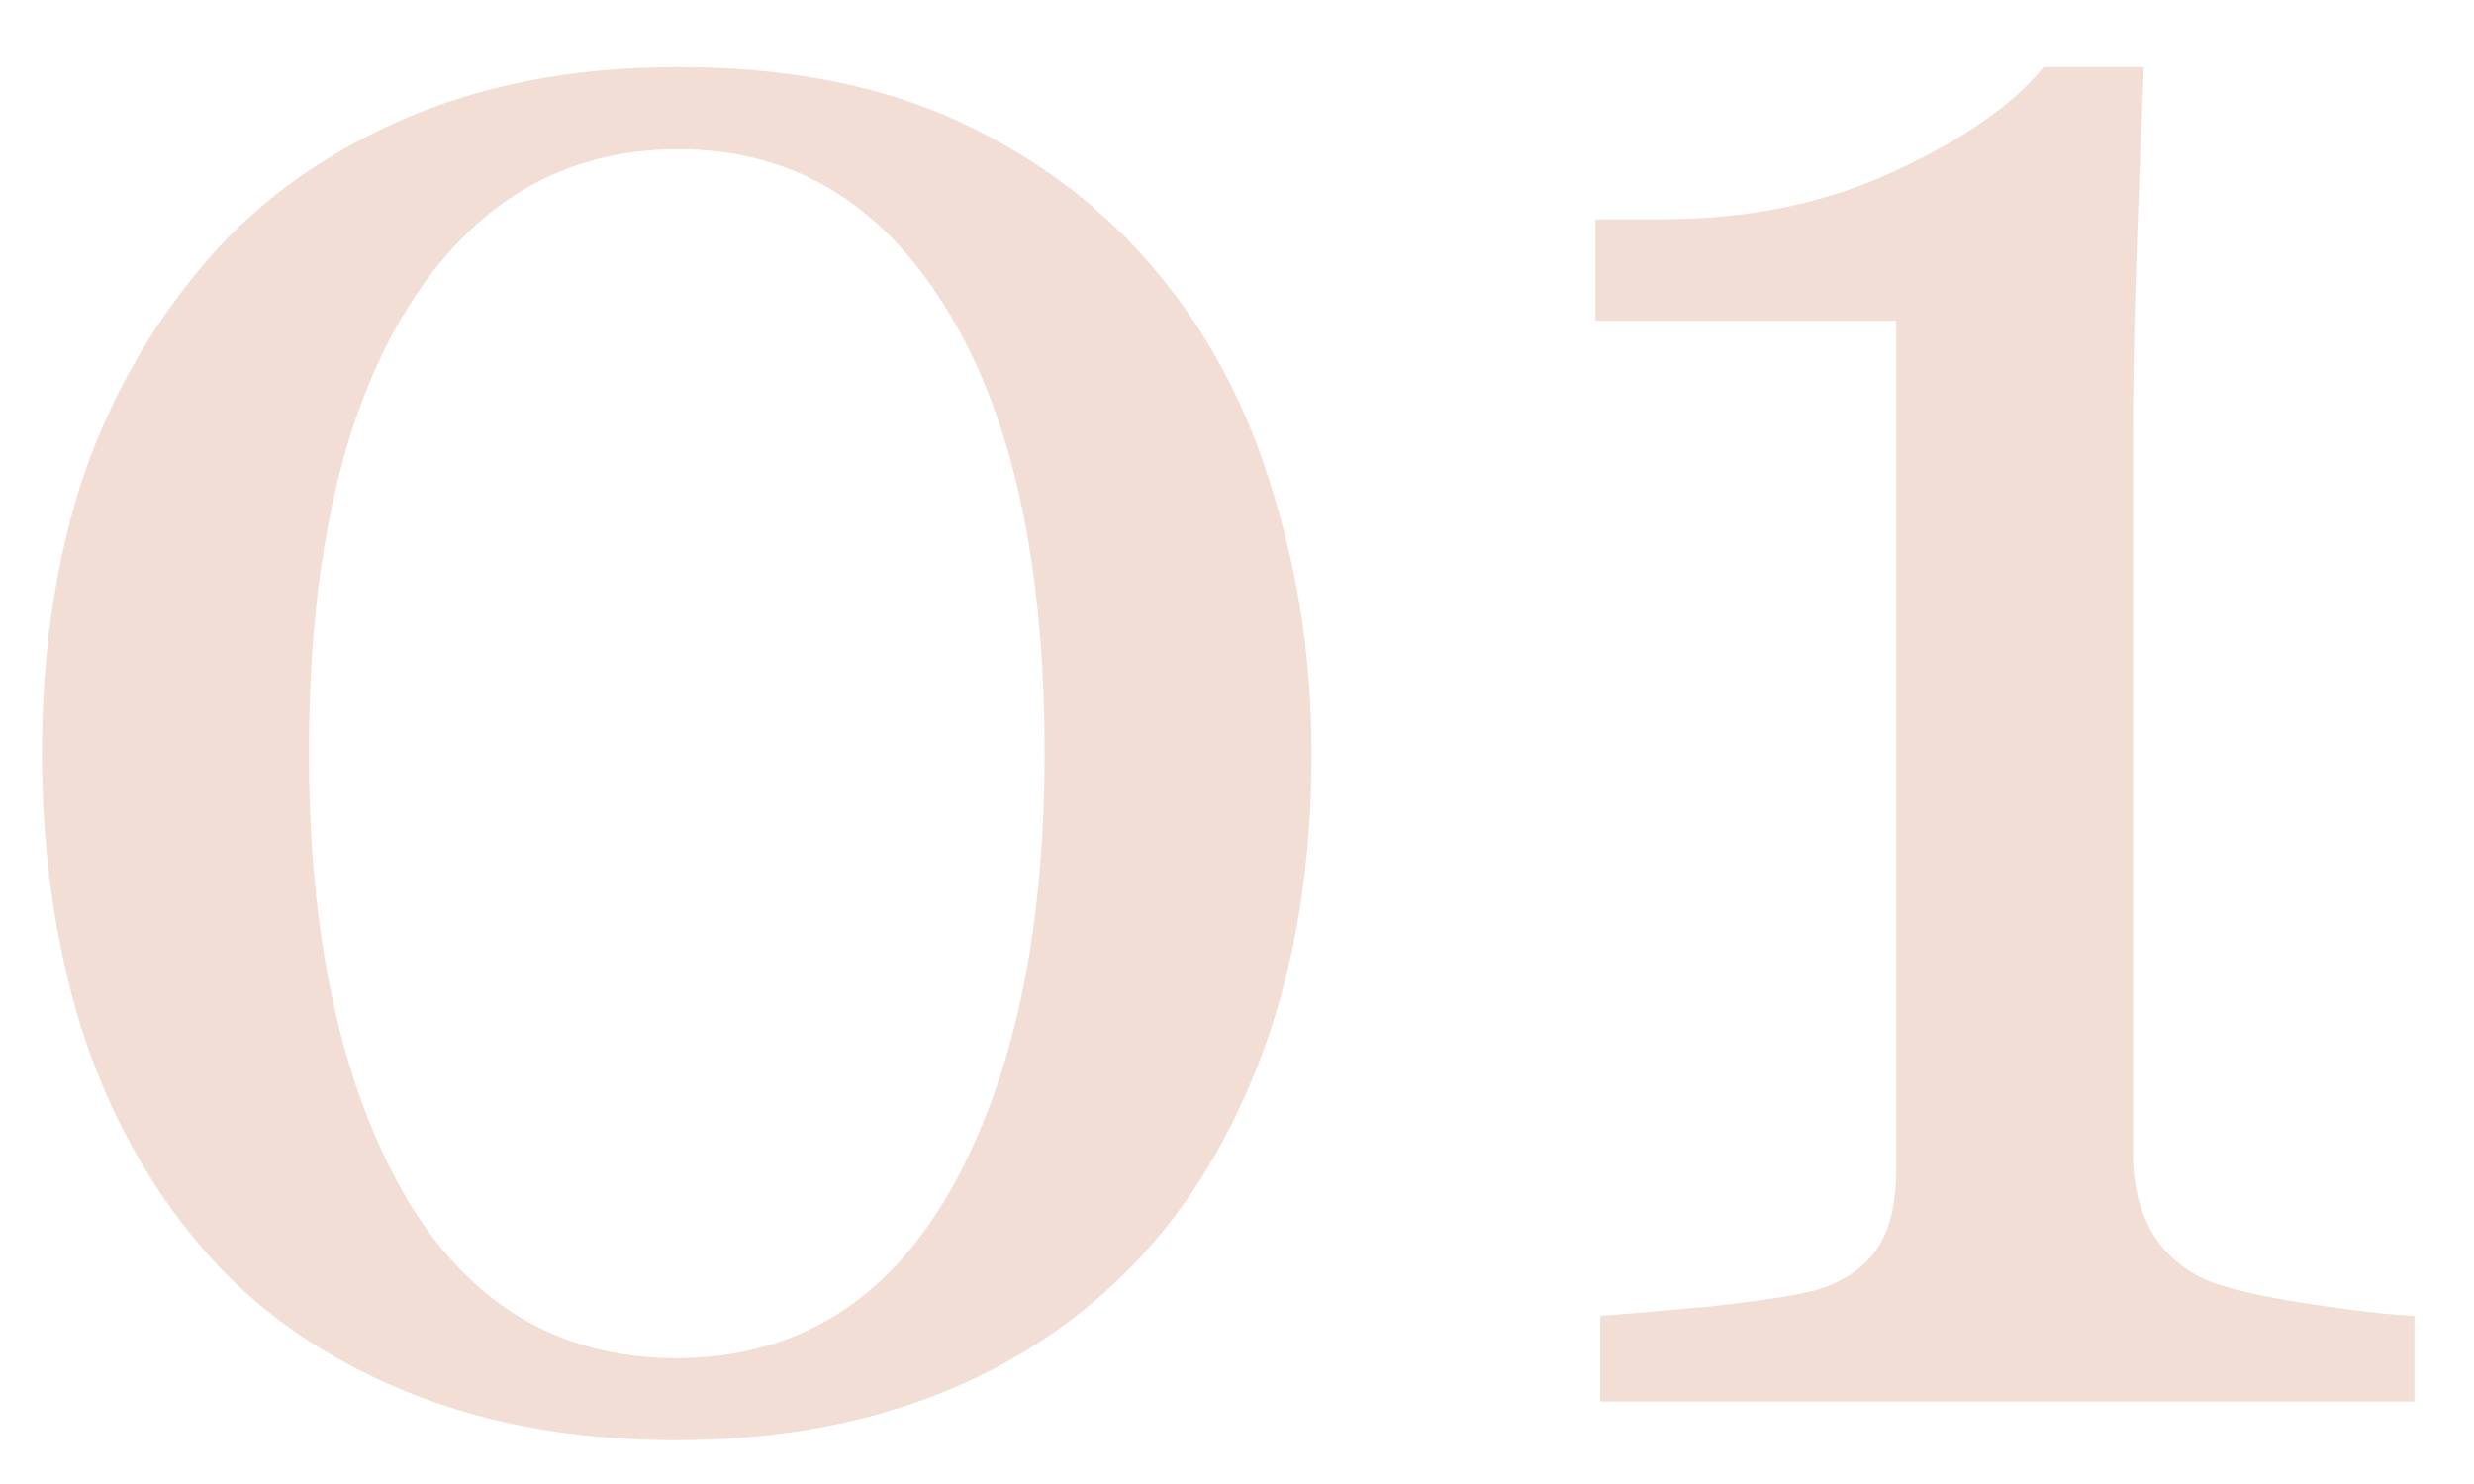 <?xml version="1.0" encoding="UTF-8"?> <svg xmlns="http://www.w3.org/2000/svg" width="30" height="18" viewBox="0 0 30 18" fill="none"> <path d="M14.044 3.318C14.669 4.07 15.133 4.954 15.435 5.97C15.748 6.976 15.904 8.03 15.904 9.134C15.904 10.462 15.714 11.653 15.333 12.708C14.952 13.753 14.43 14.622 13.766 15.315C13.082 16.028 12.271 16.565 11.334 16.927C10.396 17.288 9.352 17.469 8.199 17.469C6.939 17.469 5.816 17.259 4.83 16.839C3.844 16.419 3.043 15.843 2.428 15.11C1.783 14.349 1.3 13.46 0.978 12.444C0.665 11.419 0.509 10.315 0.509 9.134C0.509 7.972 0.66 6.902 0.963 5.926C1.275 4.949 1.759 4.065 2.413 3.274C3.038 2.513 3.844 1.912 4.83 1.473C5.816 1.033 6.944 0.813 8.214 0.813C9.552 0.813 10.699 1.038 11.656 1.487C12.613 1.937 13.409 2.547 14.044 3.318ZM12.667 9.134C12.667 6.81 12.267 5.008 11.466 3.729C10.675 2.449 9.596 1.81 8.229 1.81C6.842 1.81 5.748 2.449 4.947 3.729C4.146 5.008 3.746 6.81 3.746 9.134C3.746 11.341 4.127 13.118 4.889 14.466C5.66 15.804 6.764 16.473 8.199 16.473C9.635 16.473 10.738 15.804 11.51 14.466C12.281 13.118 12.667 11.341 12.667 9.134ZM29.278 17H19.405V15.96C19.698 15.94 20.152 15.901 20.768 15.843C21.393 15.774 21.822 15.706 22.057 15.638C22.359 15.54 22.589 15.384 22.745 15.169C22.911 14.944 22.994 14.612 22.994 14.173V3.89H19.347V2.659H20.152C21.207 2.659 22.149 2.464 22.98 2.073C23.819 1.683 24.42 1.263 24.781 0.813H25.997C25.968 1.448 25.939 2.19 25.909 3.04C25.88 3.89 25.865 4.651 25.865 5.325V14.012C25.865 14.354 25.939 14.661 26.085 14.935C26.241 15.198 26.461 15.394 26.744 15.521C26.998 15.628 27.413 15.726 27.989 15.813C28.565 15.901 28.995 15.95 29.278 15.96V17Z" fill="#F2DED4"></path> </svg> 